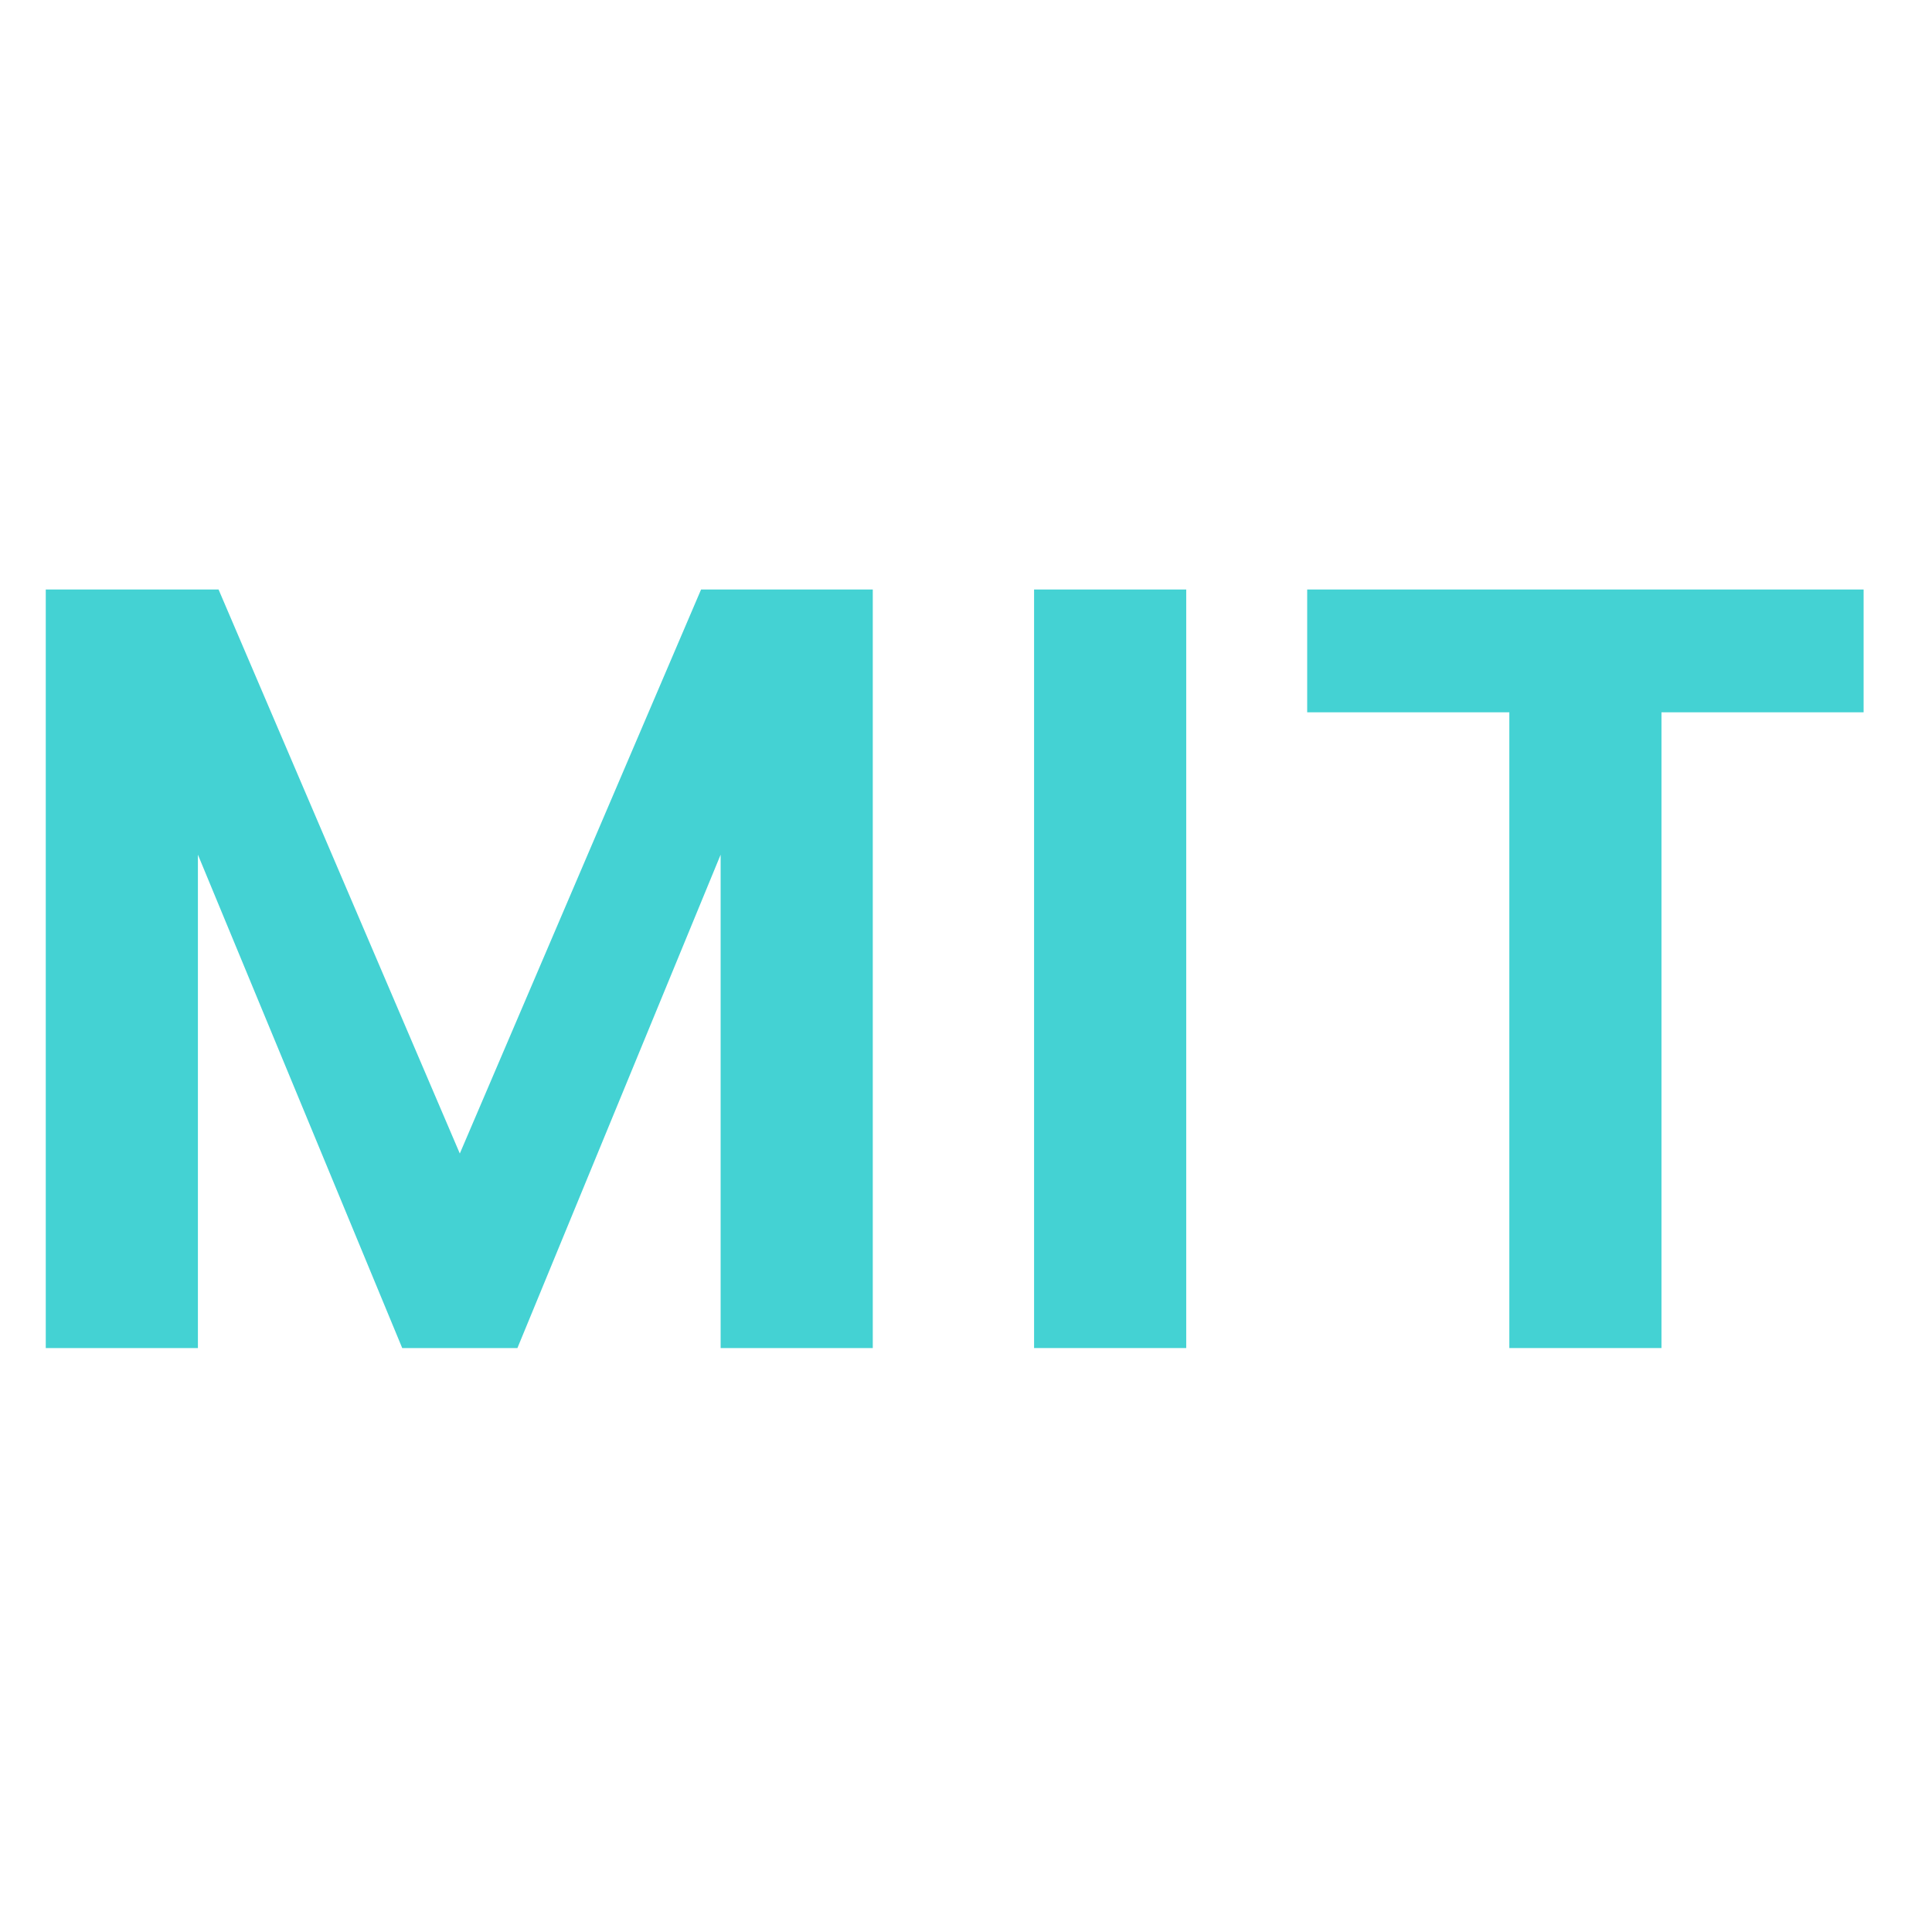 <svg width="80" height="80" viewBox="0 0 80 80" fill="none" xmlns="http://www.w3.org/2000/svg">
<path d="M36.14 24.41V55.82H29.84V35.39L21.425 55.82H16.655L8.195 35.39V55.82H1.895V24.41H9.05L19.04 47.765L29.03 24.41H36.14Z" fill="#44D2D3"/>
<path d="M49.119 24.41V55.82H42.819V24.41H49.119Z" fill="#44D2D3"/>
<path d="M77.168 24.41V29.495H68.798V55.82H62.498V29.495H54.128V24.41H77.168Z" fill="#44D2D3"/>
</svg>
